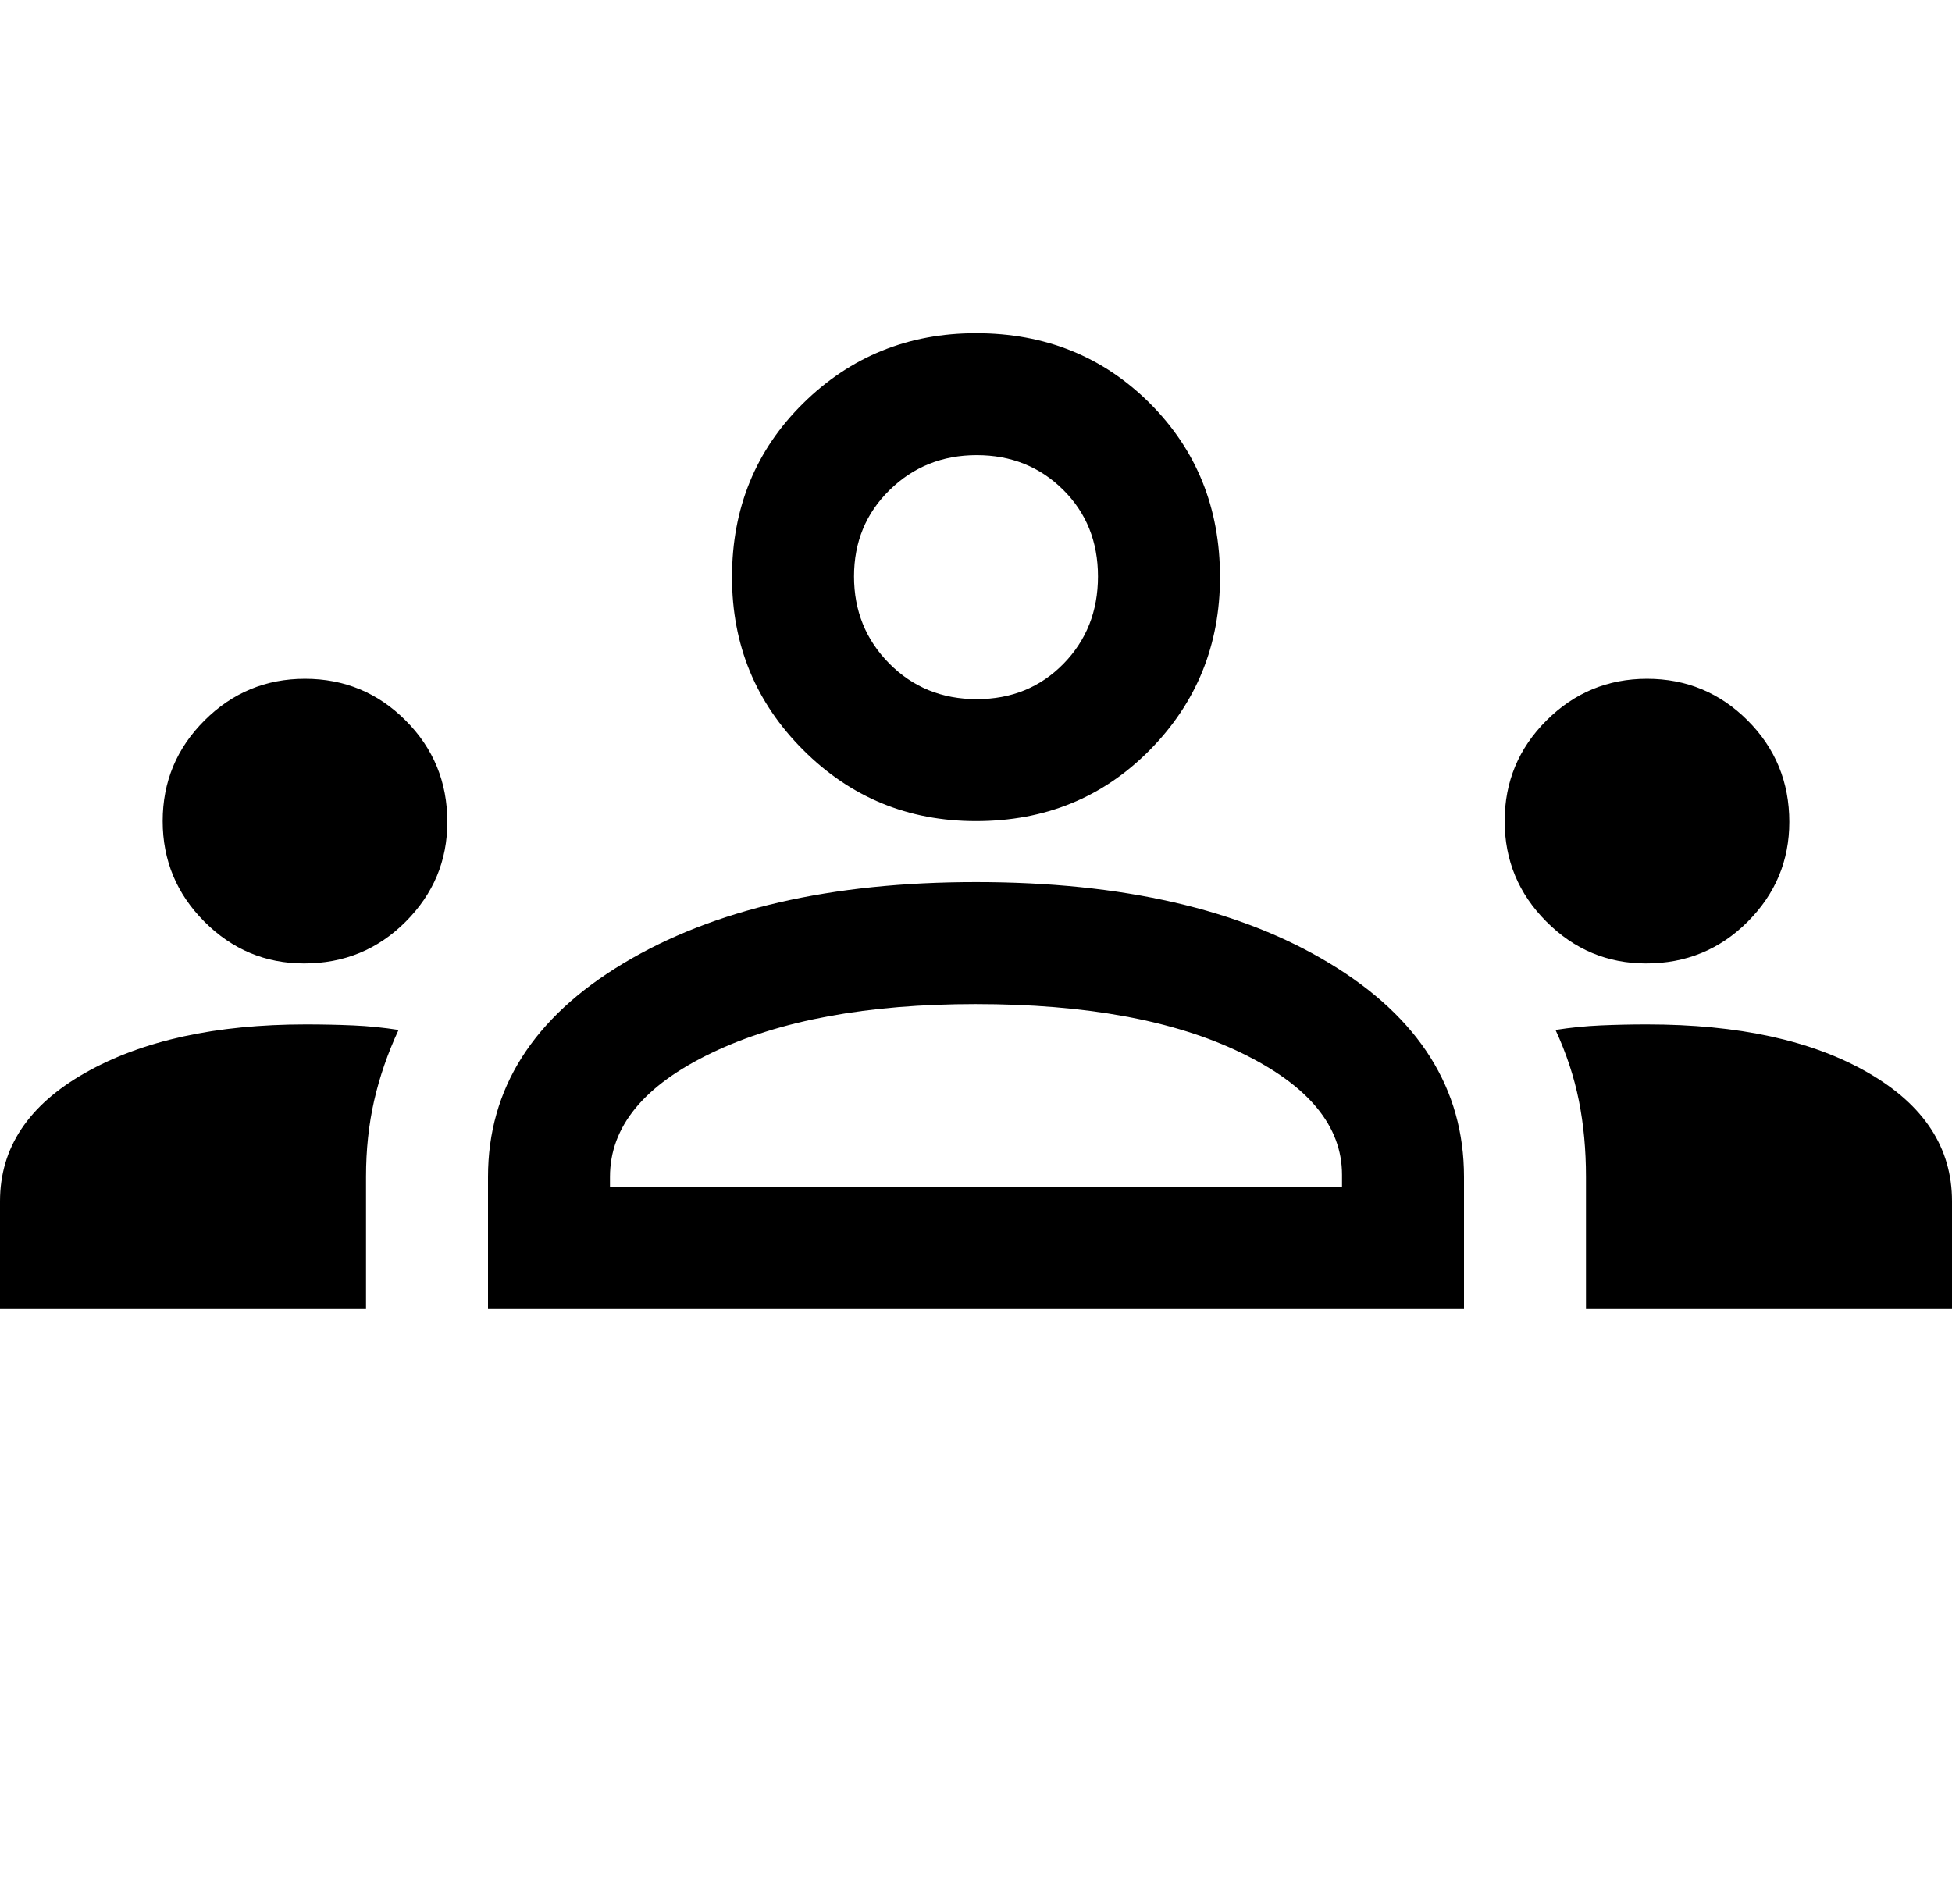 <?xml version="1.0" encoding="UTF-8"?>
<svg width="41px" height="40px" viewBox="0 0 41 40" version="1.1" xmlns="http://www.w3.org/2000/svg" xmlns:xlink="http://www.w3.org/1999/xlink">
    <title>rocket</title>
    <g id="rocket" stroke="none" stroke-width="1" fill="none" fill-rule="evenodd">
        <g id="groups_FILL0_wght400_GRAD0_opsz48" transform="translate(0, 7)" fill="#000000" fill-rule="nonzero">
            <path d="M0,20.5 L0,18.236 C0,17.113 0.598,16.213 1.794,15.536 C2.99,14.859 4.533,14.521 6.423,14.521 C6.769,14.521 7.102,14.528 7.422,14.542 C7.741,14.556 8.058,14.588 8.371,14.637 C8.143,15.129 7.972,15.625 7.858,16.125 C7.744,16.626 7.688,17.158 7.688,17.724 L7.688,20.5 L0,20.5 Z M10.25,20.5 L10.25,17.724 C10.25,15.873 11.197,14.378 13.09,13.24 C14.984,12.101 17.453,11.531 20.5,11.531 C23.575,11.531 26.052,12.101 27.931,13.24 C29.81,14.378 30.75,15.873 30.75,17.724 L30.75,20.5 L10.25,20.5 Z M33.312,20.5 L33.312,17.724 C33.312,17.158 33.263,16.626 33.163,16.125 C33.063,15.625 32.9,15.129 32.672,14.637 C32.985,14.588 33.301,14.556 33.619,14.542 C33.937,14.528 34.262,14.521 34.594,14.521 C36.516,14.521 38.064,14.859 39.238,15.536 C40.413,16.213 41,17.113 41,18.236 L41,20.5 L33.312,20.5 Z M20.491,14.094 C18.219,14.094 16.372,14.435 14.948,15.119 C13.524,15.802 12.812,16.67 12.812,17.724 L12.812,17.938 L28.188,17.938 L28.188,17.681 C28.188,16.656 27.483,15.802 26.073,15.119 C24.664,14.435 22.803,14.094 20.491,14.094 Z M6.388,13.24 C5.574,13.24 4.876,12.947 4.292,12.361 C3.709,11.776 3.417,11.072 3.417,10.25 C3.417,9.424 3.709,8.72 4.295,8.136 C4.88,7.552 5.584,7.26 6.406,7.26 C7.232,7.26 7.937,7.552 8.52,8.136 C9.104,8.72 9.396,9.43 9.396,10.268 C9.396,11.082 9.104,11.78 8.52,12.364 C7.937,12.948 7.226,13.24 6.388,13.24 Z M34.575,13.24 C33.762,13.24 33.063,12.947 32.48,12.361 C31.896,11.776 31.604,11.072 31.604,10.25 C31.604,9.424 31.897,8.72 32.482,8.136 C33.068,7.552 33.772,7.26 34.594,7.26 C35.419,7.26 36.124,7.552 36.708,8.136 C37.291,8.72 37.583,9.43 37.583,10.268 C37.583,11.082 37.291,11.78 36.708,12.364 C36.124,12.948 35.413,13.24 34.575,13.24 Z M20.5,10.25 C19.076,10.25 17.866,9.752 16.87,8.755 C15.873,7.759 15.375,6.549 15.375,5.125 C15.375,3.673 15.873,2.456 16.87,1.473 C17.866,0.491 19.076,0 20.5,0 C21.952,0 23.169,0.491 24.152,1.473 C25.134,2.456 25.625,3.673 25.625,5.125 C25.625,6.549 25.134,7.759 24.152,8.755 C23.169,9.752 21.952,10.25 20.5,10.25 Z M20.515,2.562 C19.793,2.562 19.183,2.807 18.685,3.295 C18.187,3.783 17.938,4.388 17.938,5.11 C17.938,5.832 18.185,6.442 18.679,6.94 C19.173,7.438 19.785,7.688 20.515,7.688 C21.245,7.688 21.852,7.44 22.336,6.946 C22.82,6.452 23.062,5.84 23.062,5.11 C23.062,4.38 22.818,3.773 22.33,3.289 C21.842,2.805 21.237,2.562 20.515,2.562 Z" id="Shape"></path>
        </g>
    </g>
</svg>